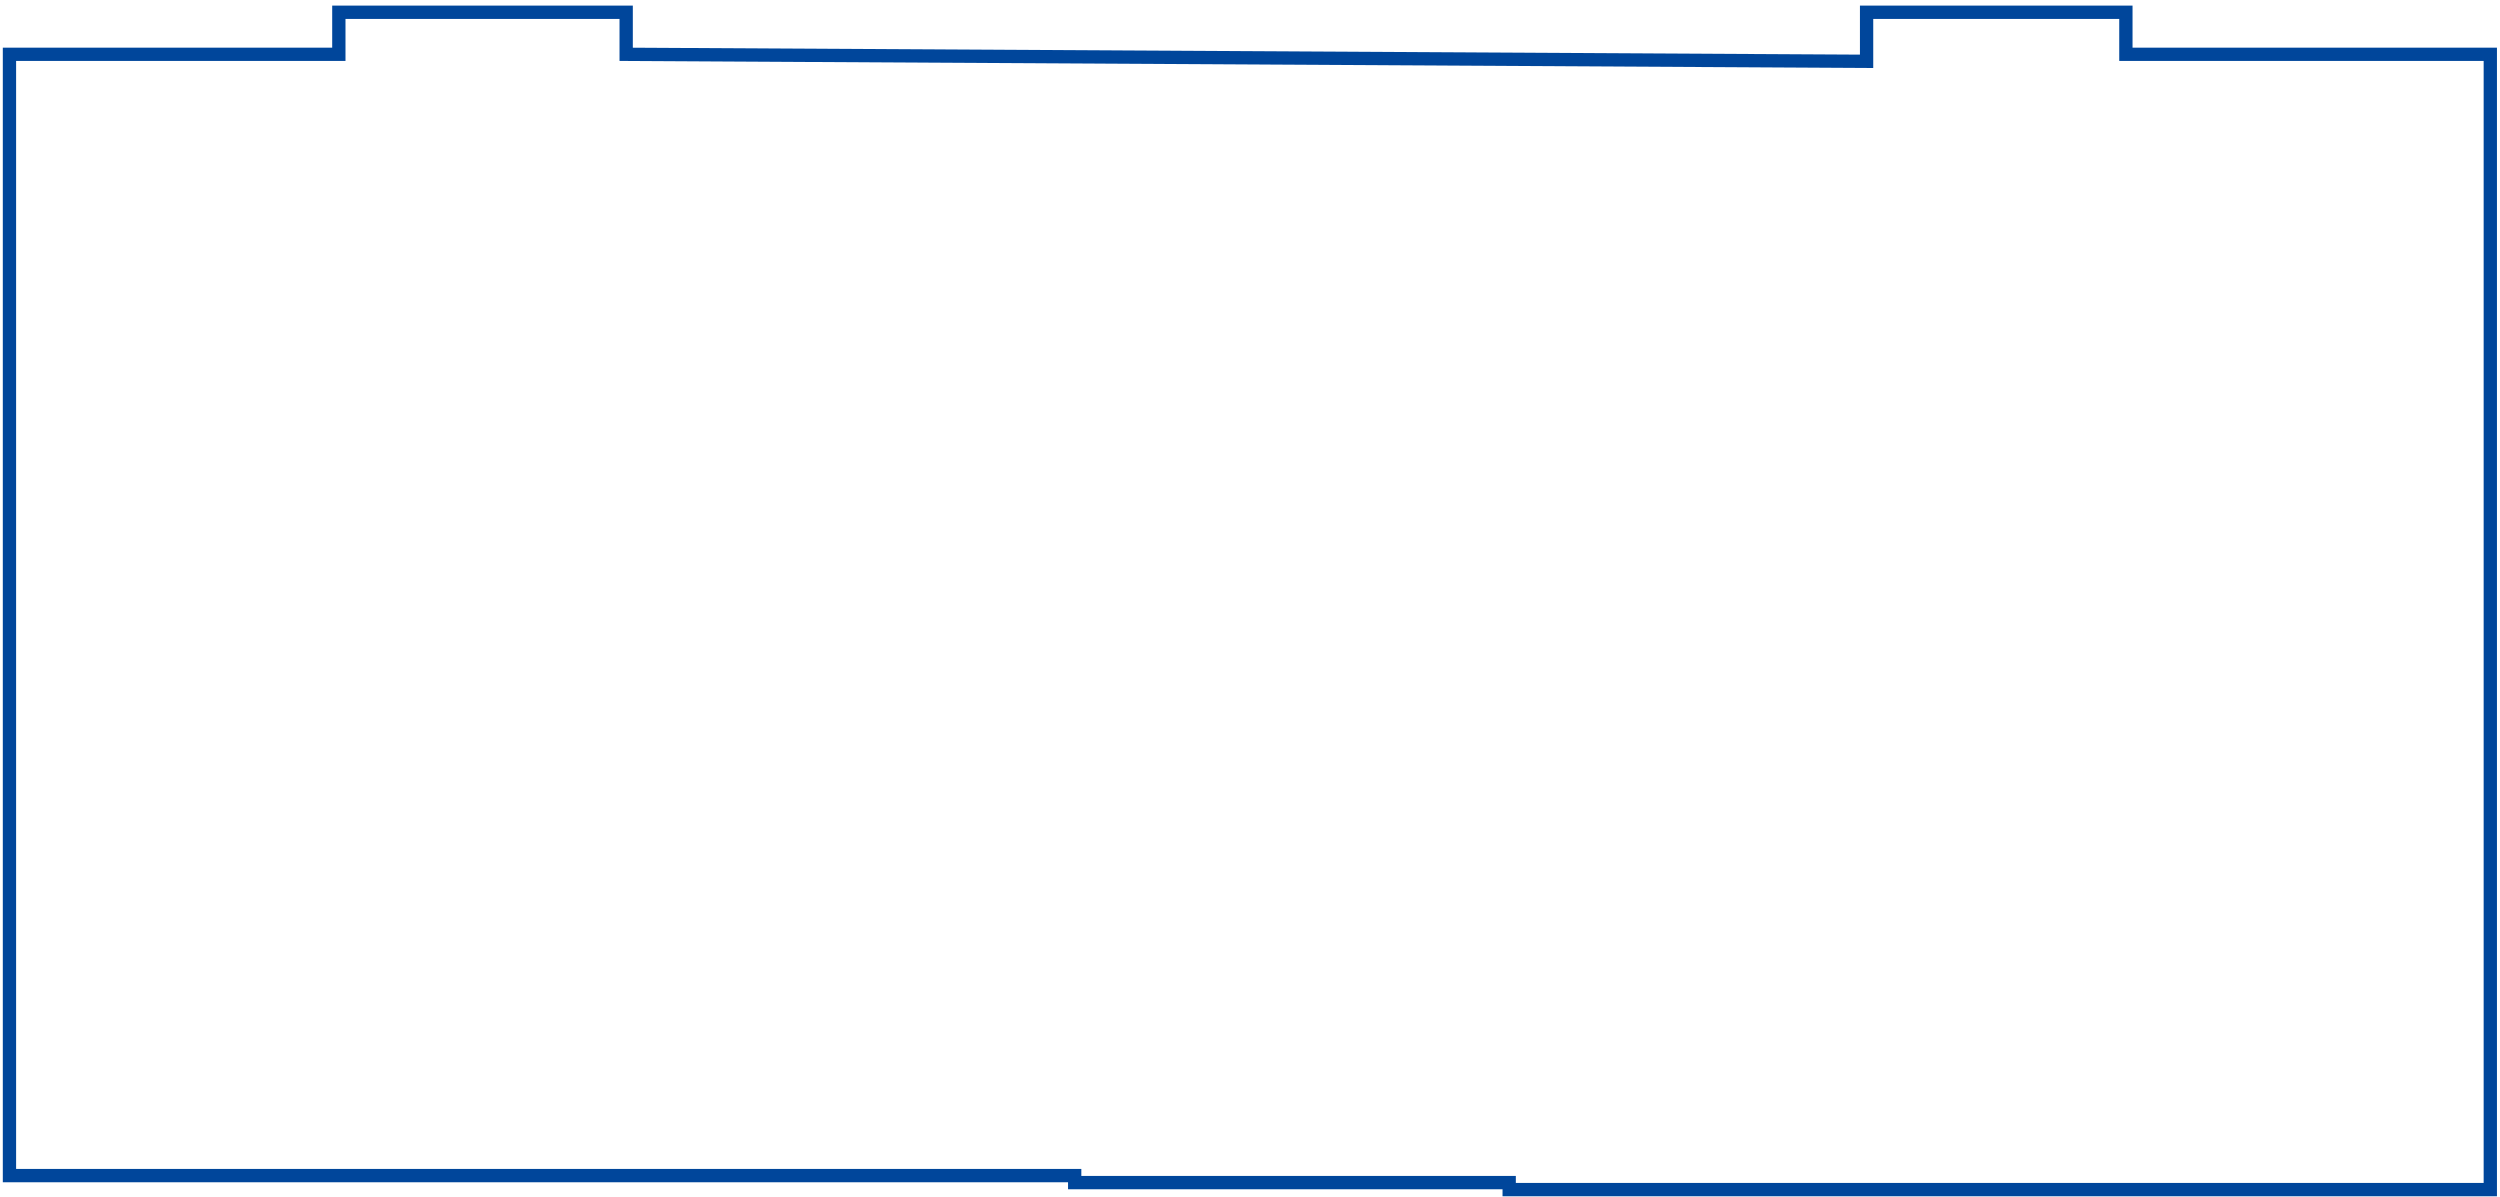 <svg width="376" height="180" viewBox="0 0 376 180" fill="none" xmlns="http://www.w3.org/2000/svg">
<path d="M1.423 176.809V8.168H50.962V1.844H94.176V8.168L280.735 9.222V1.844H319.734V8.168H374.542V178.917H226.981V177.863H161.632V176.809H1.423Z" stroke="#00469B" stroke-width="2"/>
</svg>
